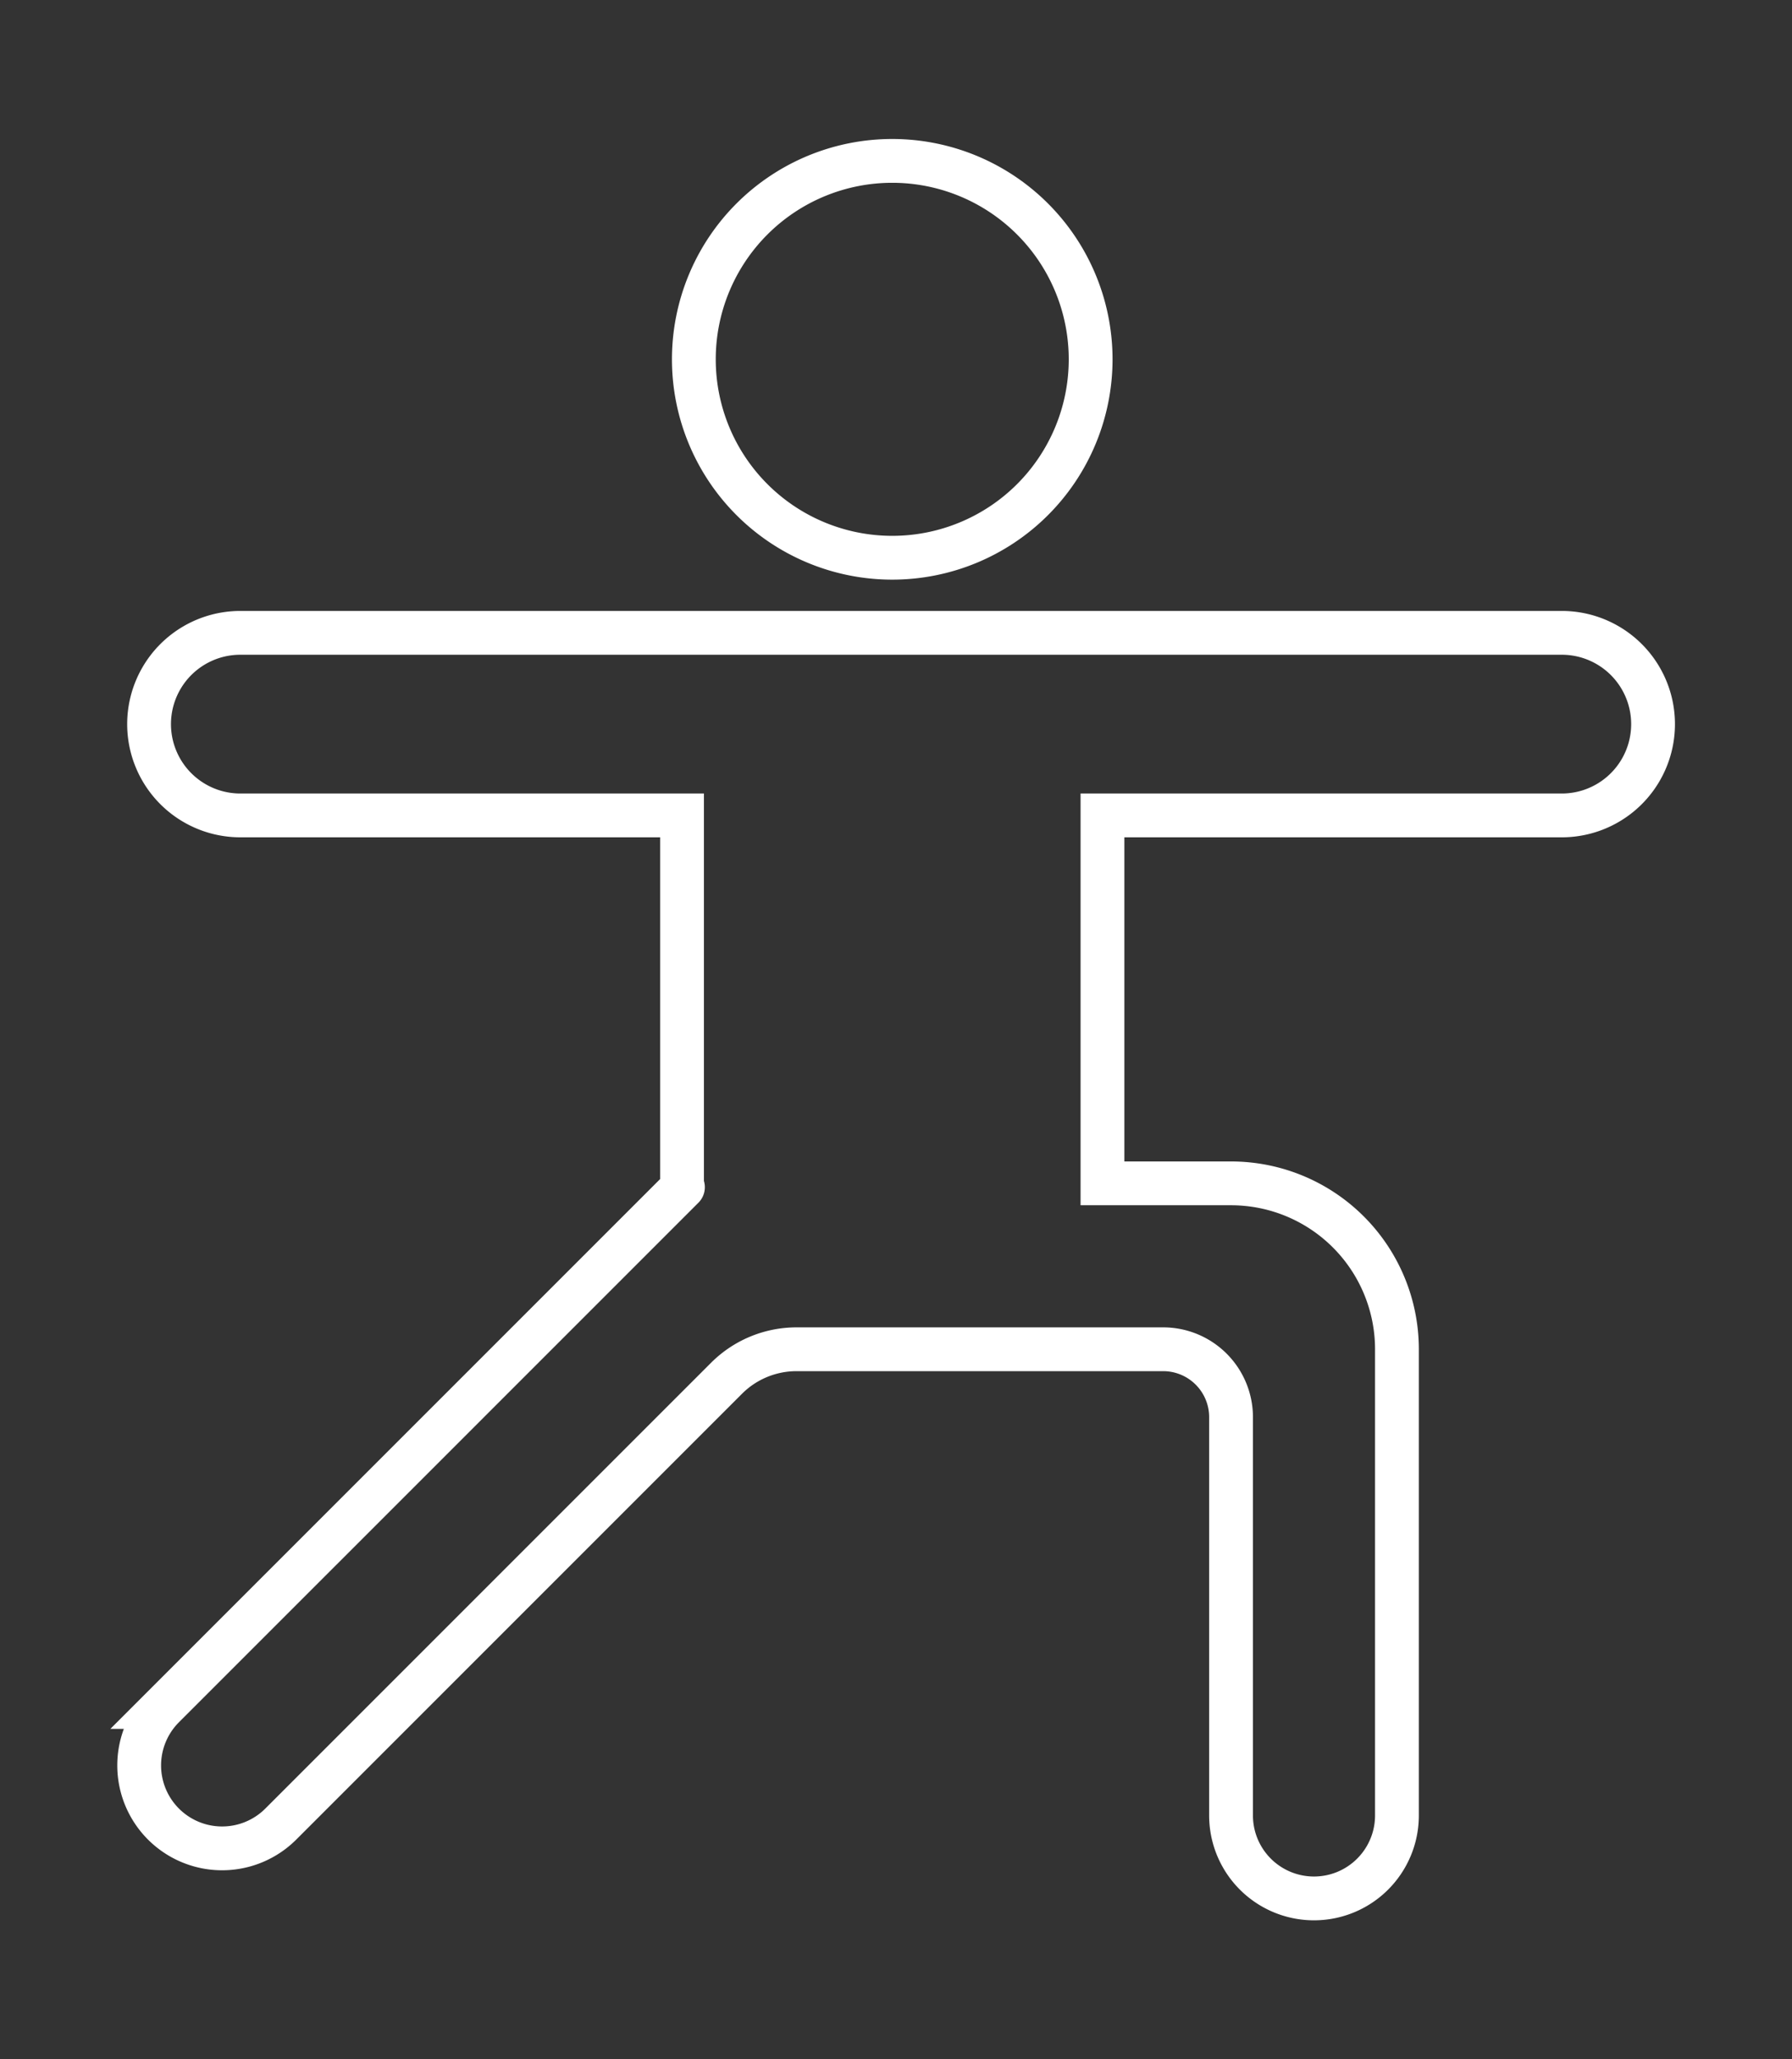 <svg height="94.026" viewBox="0 0 81.835 94.026" width="81.835" xmlns="http://www.w3.org/2000/svg" xmlns:xlink="http://www.w3.org/1999/xlink"><rect x="0" y="0" width="81.835" height="94.026" fill="#333333" stroke="none"/><clipPath id="a"><path d="m-6-7h81.835v94.026h-81.835z"/></clipPath><g style="fill:none;stroke:#fff;stroke-linecap:round;stroke-miterlimit:10;stroke-width:2;clip-path:url(#a)" transform="translate(6 7)"><path d="m92.435 10.06a9.06 9.06 0 1 1 -9.06-9.06 9.06 9.06 0 0 1 9.06 9.06z" transform="translate(-48.629 -.654)"/><path d="m25.842 88.662-23.733 23.732a3.788 3.788 0 0 0 5.357 5.357l20.365-20.364a4.524 4.524 0 0 1 3.2-1.326h16.746a3.1 3.1 0 0 1 3.095 3.095v18.191a3.788 3.788 0 0 0 7.576 0v-21.285a7.576 7.576 0 0 0 -7.576-7.576h-5.872v-16.8h20.976a4.168 4.168 0 0 0 0-8.336h-60.346a4.168 4.168 0 0 0 0 8.336h20.17v16.8" transform="translate(-.654 -41.455)"/></g></svg>